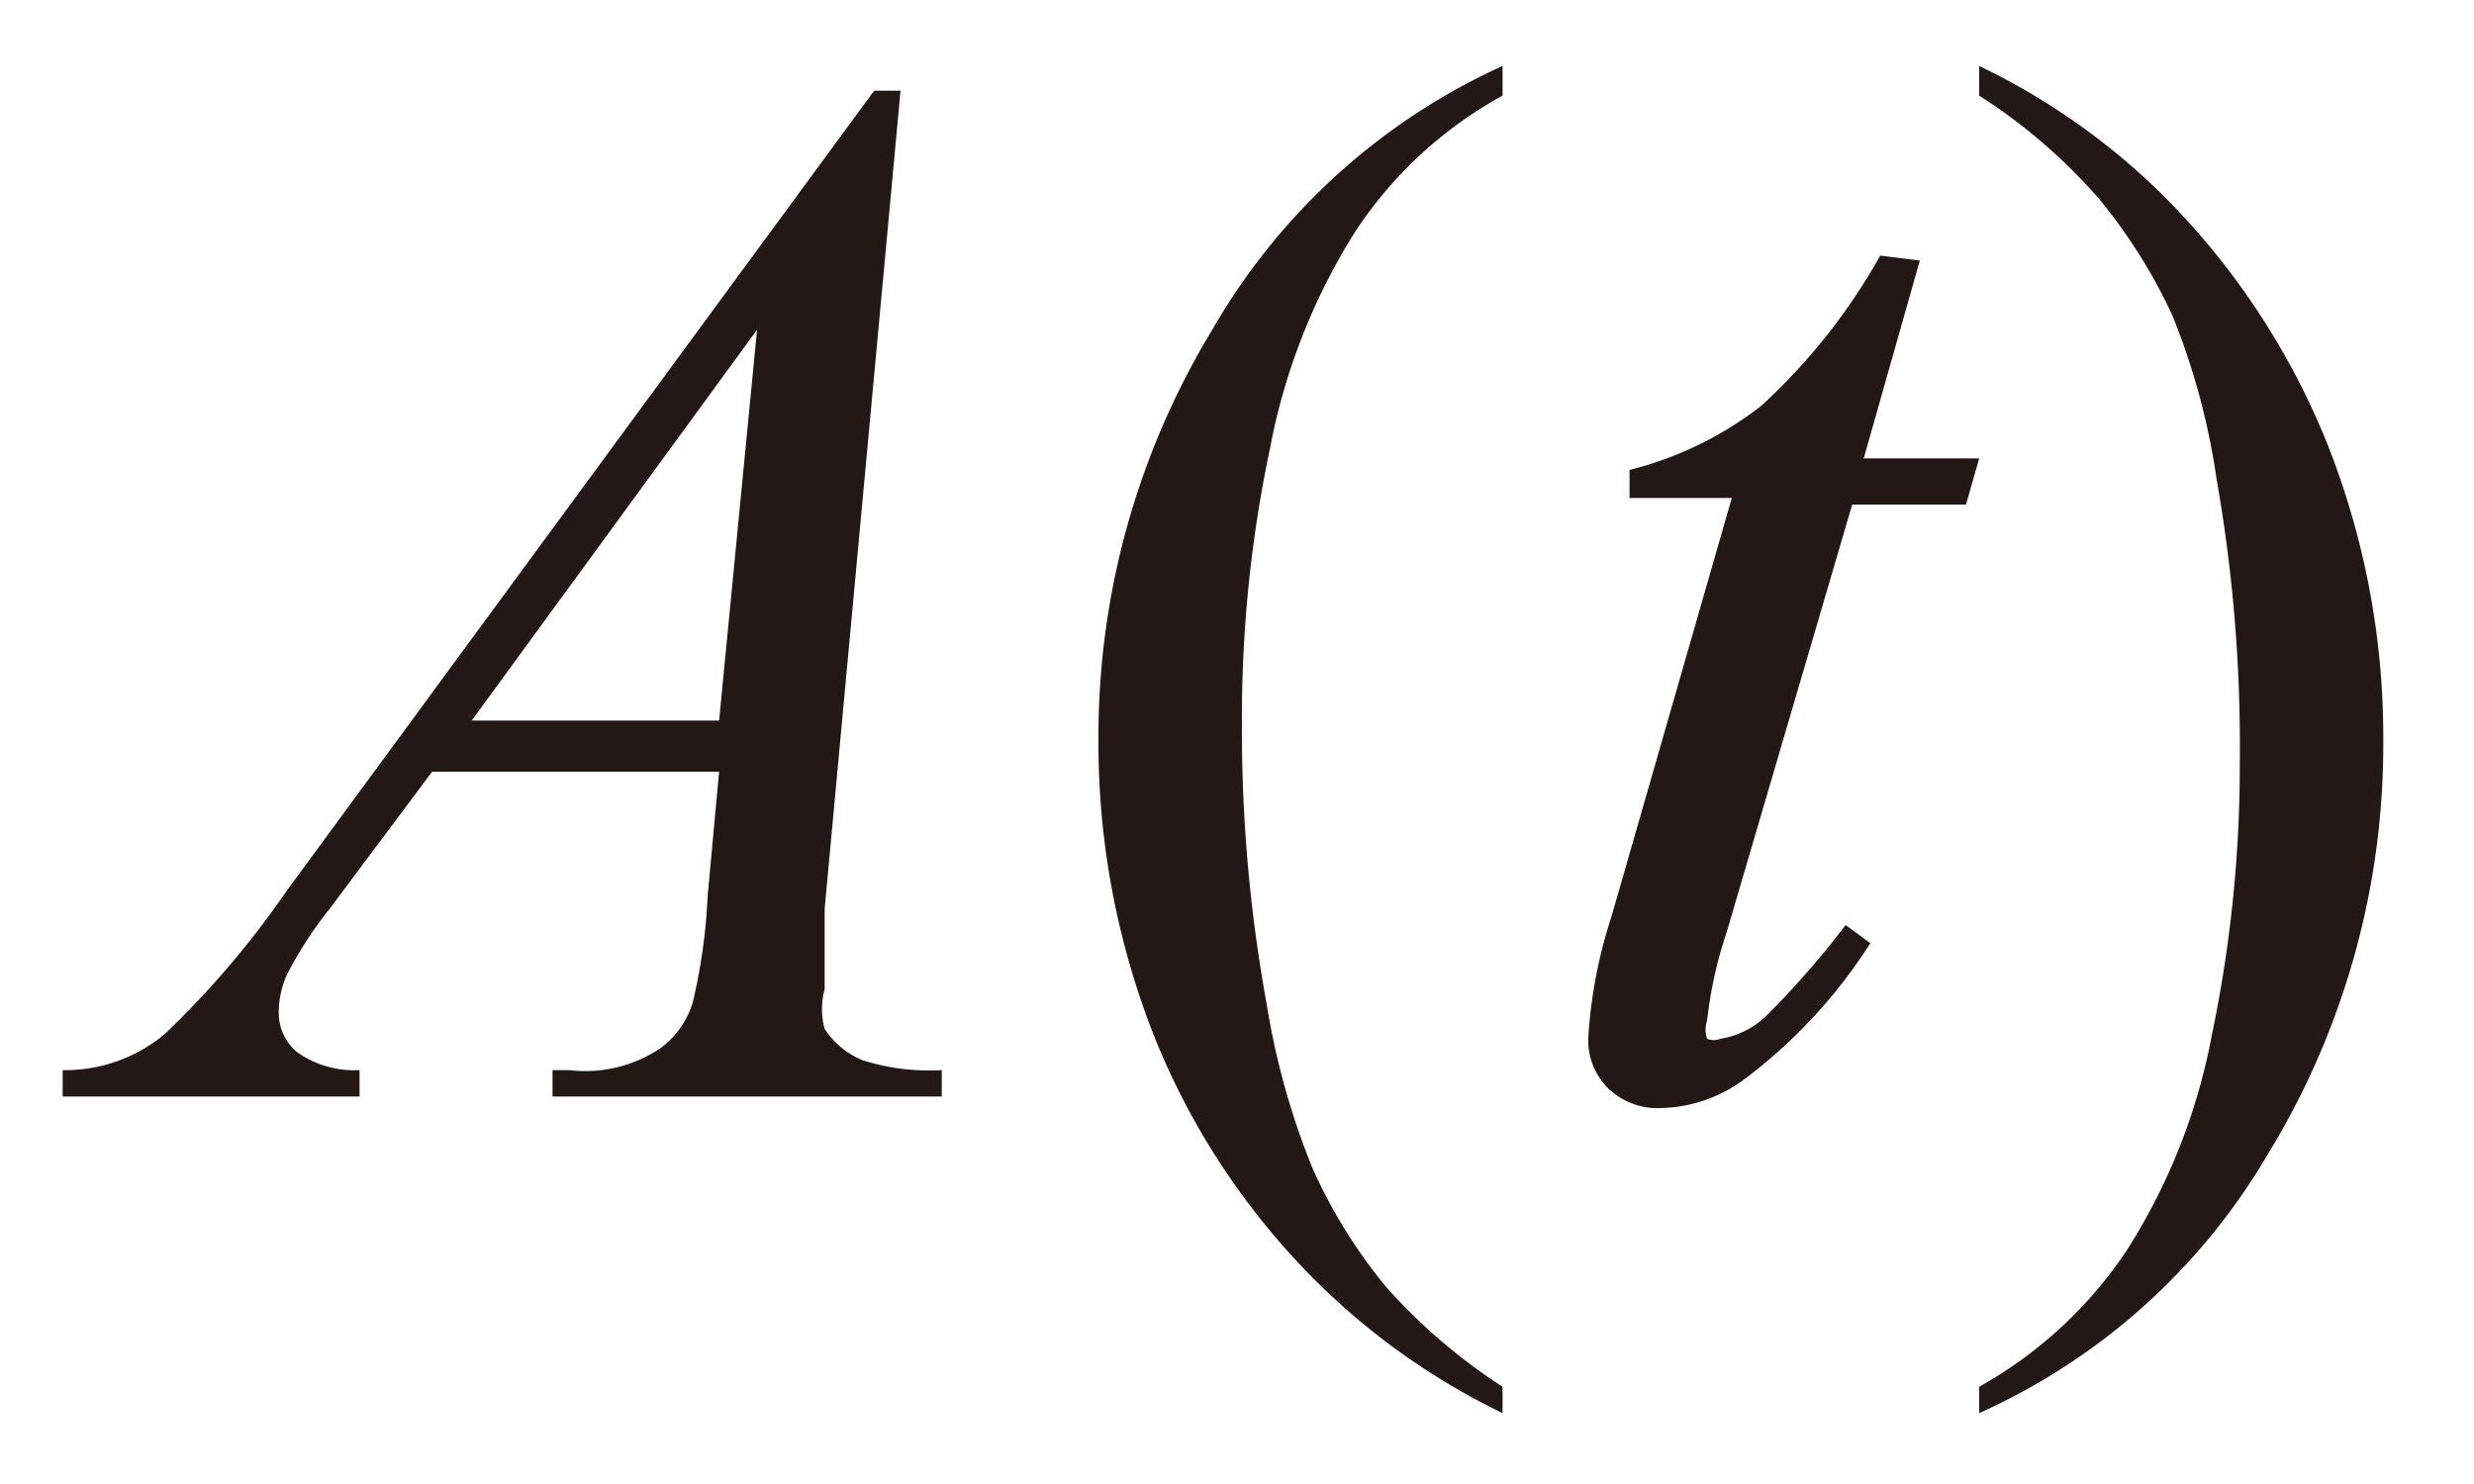 <svg id="レイヤー_1" data-name="レイヤー 1" xmlns="http://www.w3.org/2000/svg" viewBox="0 0 15 9"><defs><style>.cls-1{fill:#231815}</style></defs><title>20191227-052-At</title><path class="cls-1" d="M5.46.55L5 5.51V6a.45.45 0 0 0 0 .24.5.5 0 0 0 .23.19 1.34 1.34 0 0 0 .48.06v.16H3.35v-.16h.1A.82.82 0 0 0 4 6.36a.54.54 0 0 0 .2-.28 3.42 3.42 0 0 0 .09-.64l.07-.76H2.62L2 5.51a2.4 2.4 0 0 0-.26.4.57.57 0 0 0-.05.23.31.31 0 0 0 .11.24.6.6 0 0 0 .38.11v.16H.38v-.16A.94.94 0 0 0 1 6.27a5.52 5.52 0 0 0 .74-.87L5.3.55zM4.59 2L2.86 4.37h1.5zm4.52 6.41v.16A4.2 4.2 0 0 1 8 7.79a4.41 4.41 0 0 1-1-1.5 4.84 4.84 0 0 1-.34-1.8A4.75 4.75 0 0 1 7.35 2 3.88 3.88 0 0 1 9.11.4v.18a2.52 2.52 0 0 0-.89.82 3.78 3.78 0 0 0-.52 1.32 7.87 7.87 0 0 0-.17 1.66 9.25 9.25 0 0 0 .15 1.71 4.55 4.55 0 0 0 .28 1 3.16 3.16 0 0 0 .44.71 3.45 3.45 0 0 0 .71.61zm2.53-6.83l-.34 1.2h.7l-.08.28h-.69l-.76 2.59a2.59 2.59 0 0 0-.12.54.17.17 0 0 0 0 .11.11.11 0 0 0 .08 0 .52.52 0 0 0 .29-.15 5.33 5.33 0 0 0 .47-.54l.15.11a3.14 3.14 0 0 1-.77.83.88.88 0 0 1-.5.17.43.43 0 0 1-.32-.12.41.41 0 0 1-.12-.31 2.93 2.93 0 0 1 .14-.73l.73-2.54h-.62v-.17a2.15 2.15 0 0 0 .8-.39 3.66 3.66 0 0 0 .72-.91zm.36-1V.4a4.12 4.12 0 0 1 1.11.78 4.51 4.51 0 0 1 1 1.51 4.83 4.83 0 0 1 .34 1.8 4.76 4.76 0 0 1-.7 2.51A3.86 3.86 0 0 1 12 8.57v-.16a2.59 2.59 0 0 0 .89-.82 3.68 3.68 0 0 0 .52-1.31 8 8 0 0 0 .17-1.66 9.3 9.3 0 0 0-.14-1.71 4.28 4.28 0 0 0-.27-1 3.29 3.29 0 0 0-.44-.7A3.35 3.35 0 0 0 12 .58z"/></svg>